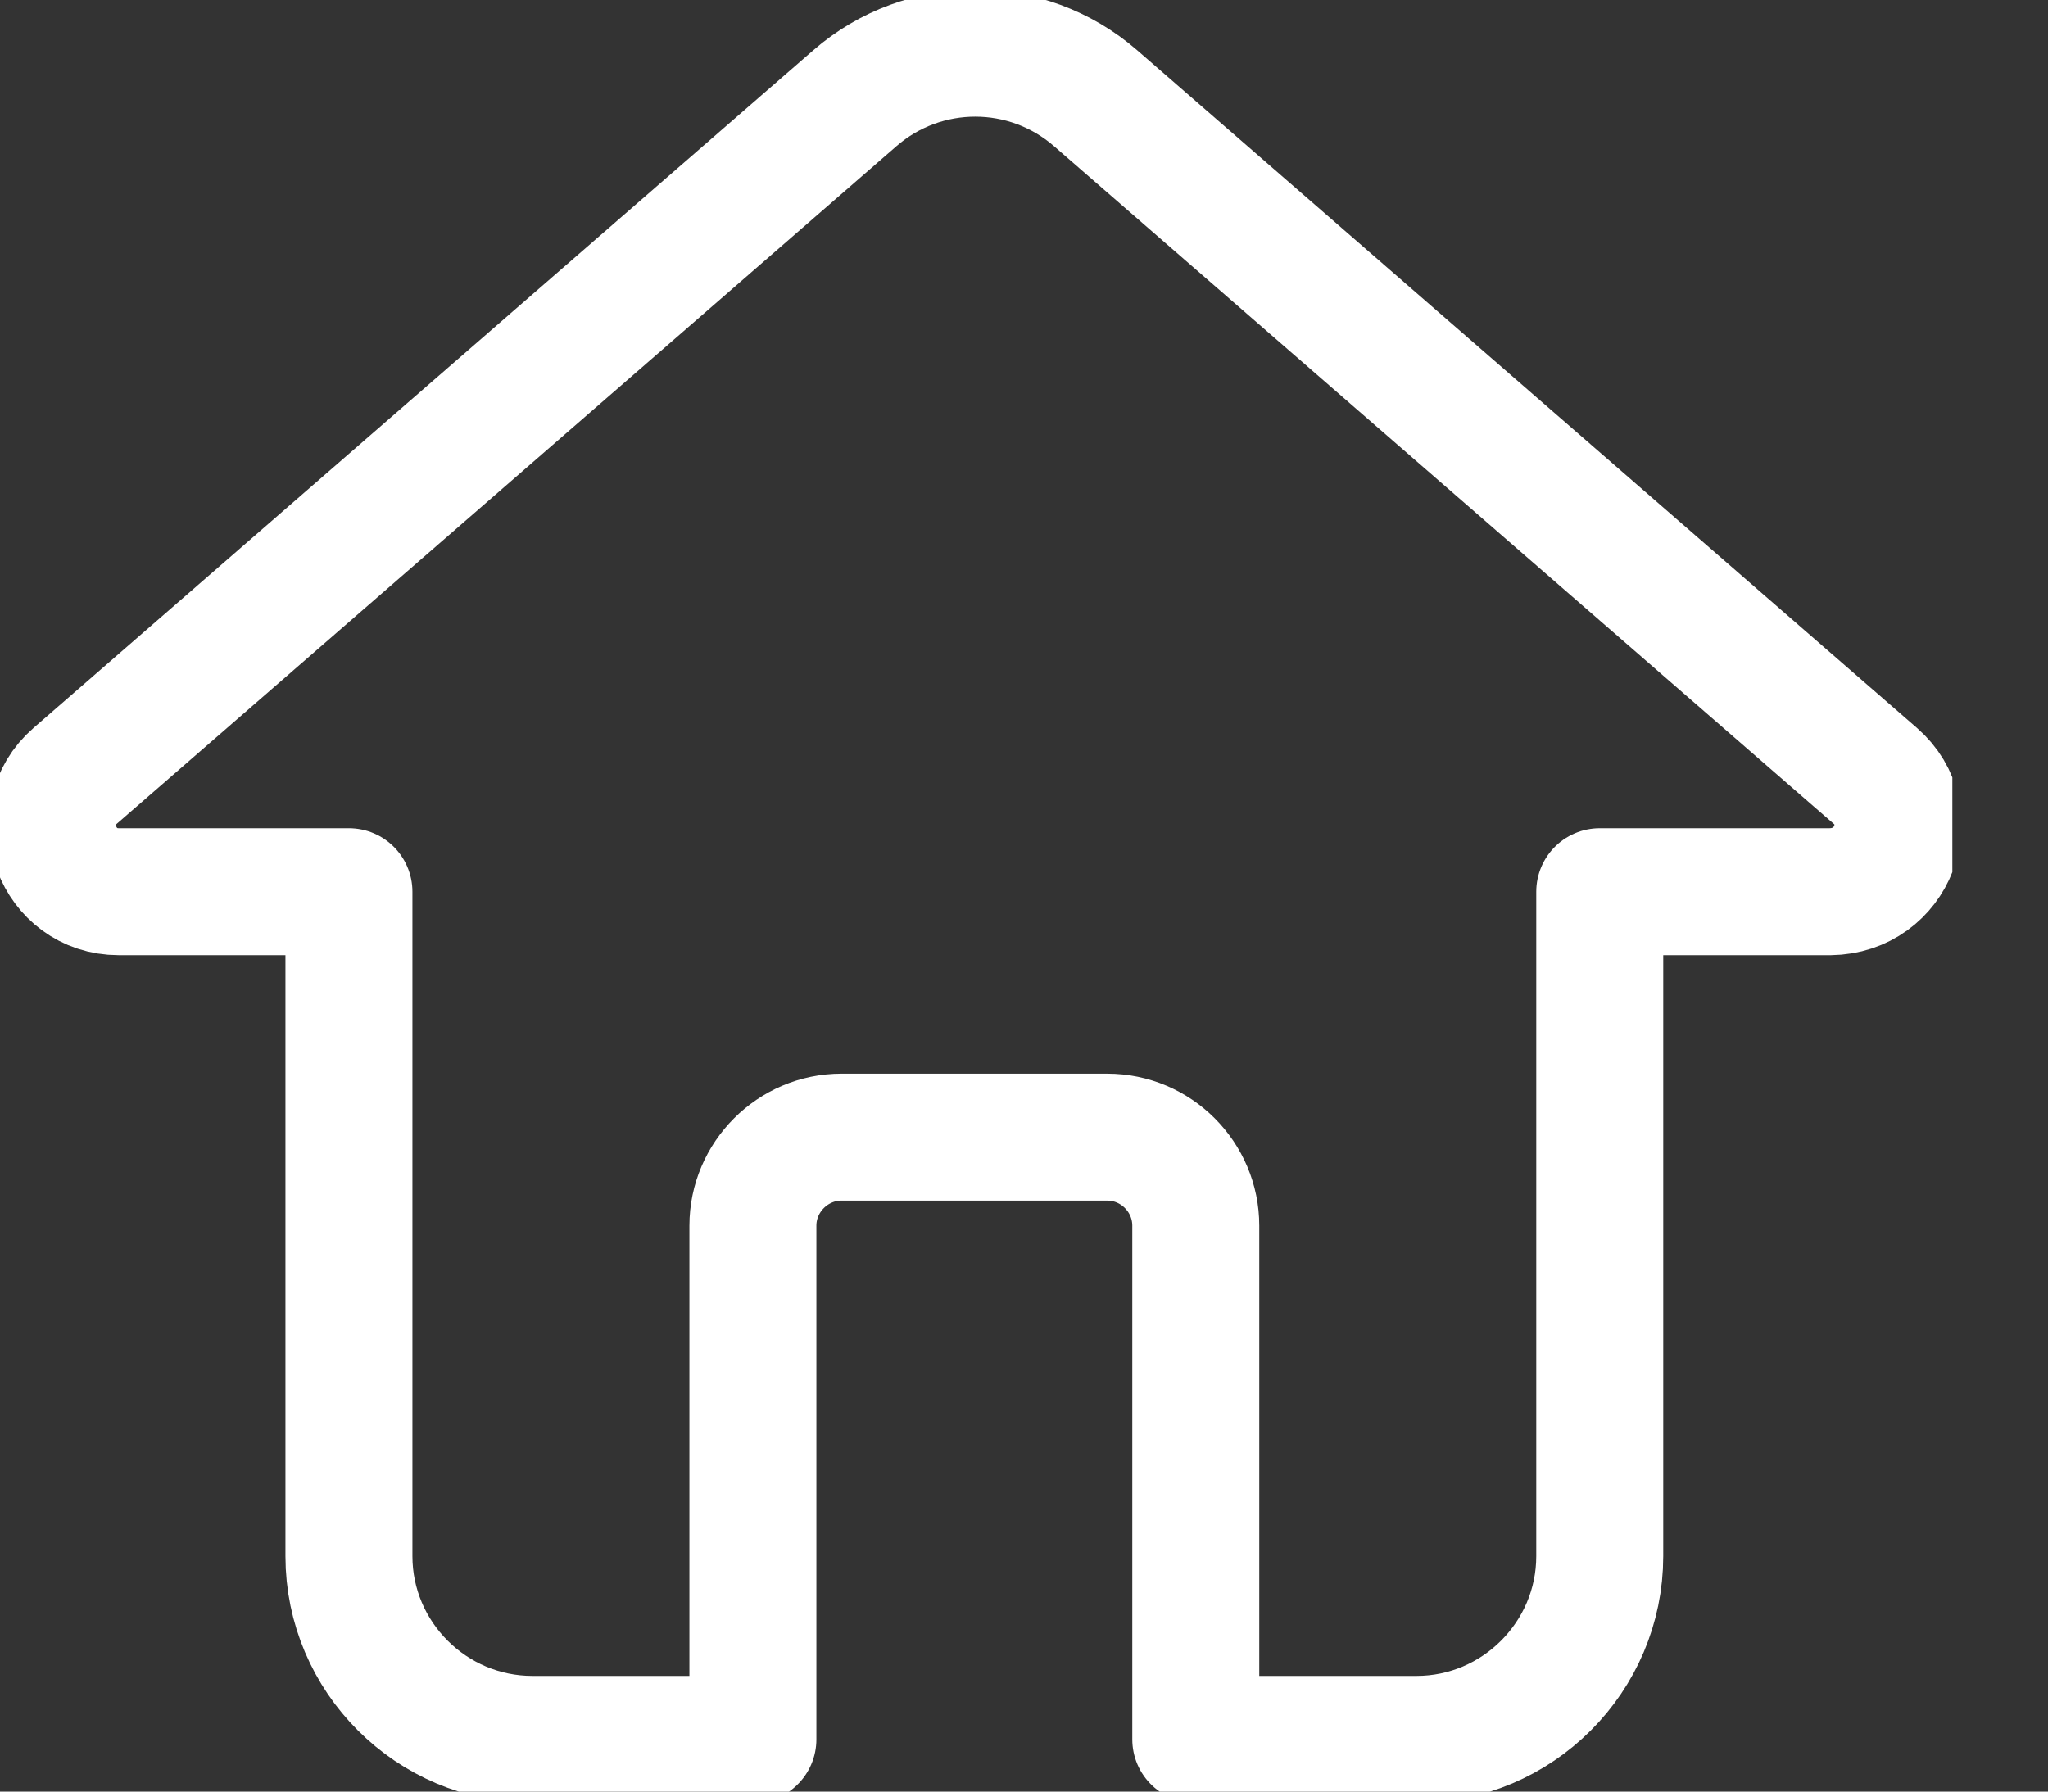 <svg width="8" height="7" viewBox="0 0 8 7" fill="none" xmlns="http://www.w3.org/2000/svg">
<rect x="0" y="0" width="8" height="7" fill="#333333" stroke="none"/>
<g id="Frame" clip-path="url(#clip0_1_1188)">
<path id="Vector" d="M7.325 3.031L4.28 0.384C4.01 0.149 3.609 0.149 3.339 0.384L0.294 3.031C0.114 3.187 0.225 3.484 0.464 3.484H1.363L1.363 6.08C1.363 6.474 1.685 6.796 2.08 6.796H2.941L2.941 4.789C2.941 4.599 3.097 4.443 3.287 4.443H4.325C4.516 4.443 4.671 4.599 4.671 4.789L4.671 6.796H5.533C5.927 6.796 6.249 6.474 6.249 6.08L6.249 3.484H7.149C7.394 3.481 7.505 3.187 7.325 3.031Z" stroke="white" stroke-width="0.496" stroke-miterlimit="10" stroke-linecap="round" stroke-linejoin="round"/>
</g>
<defs>
<clipPath id="clip0_1_1188">
<rect width="7.284" height="6.689" fill="white" transform="scale(1.047)"/>
</clipPath>
</defs>
</svg>
